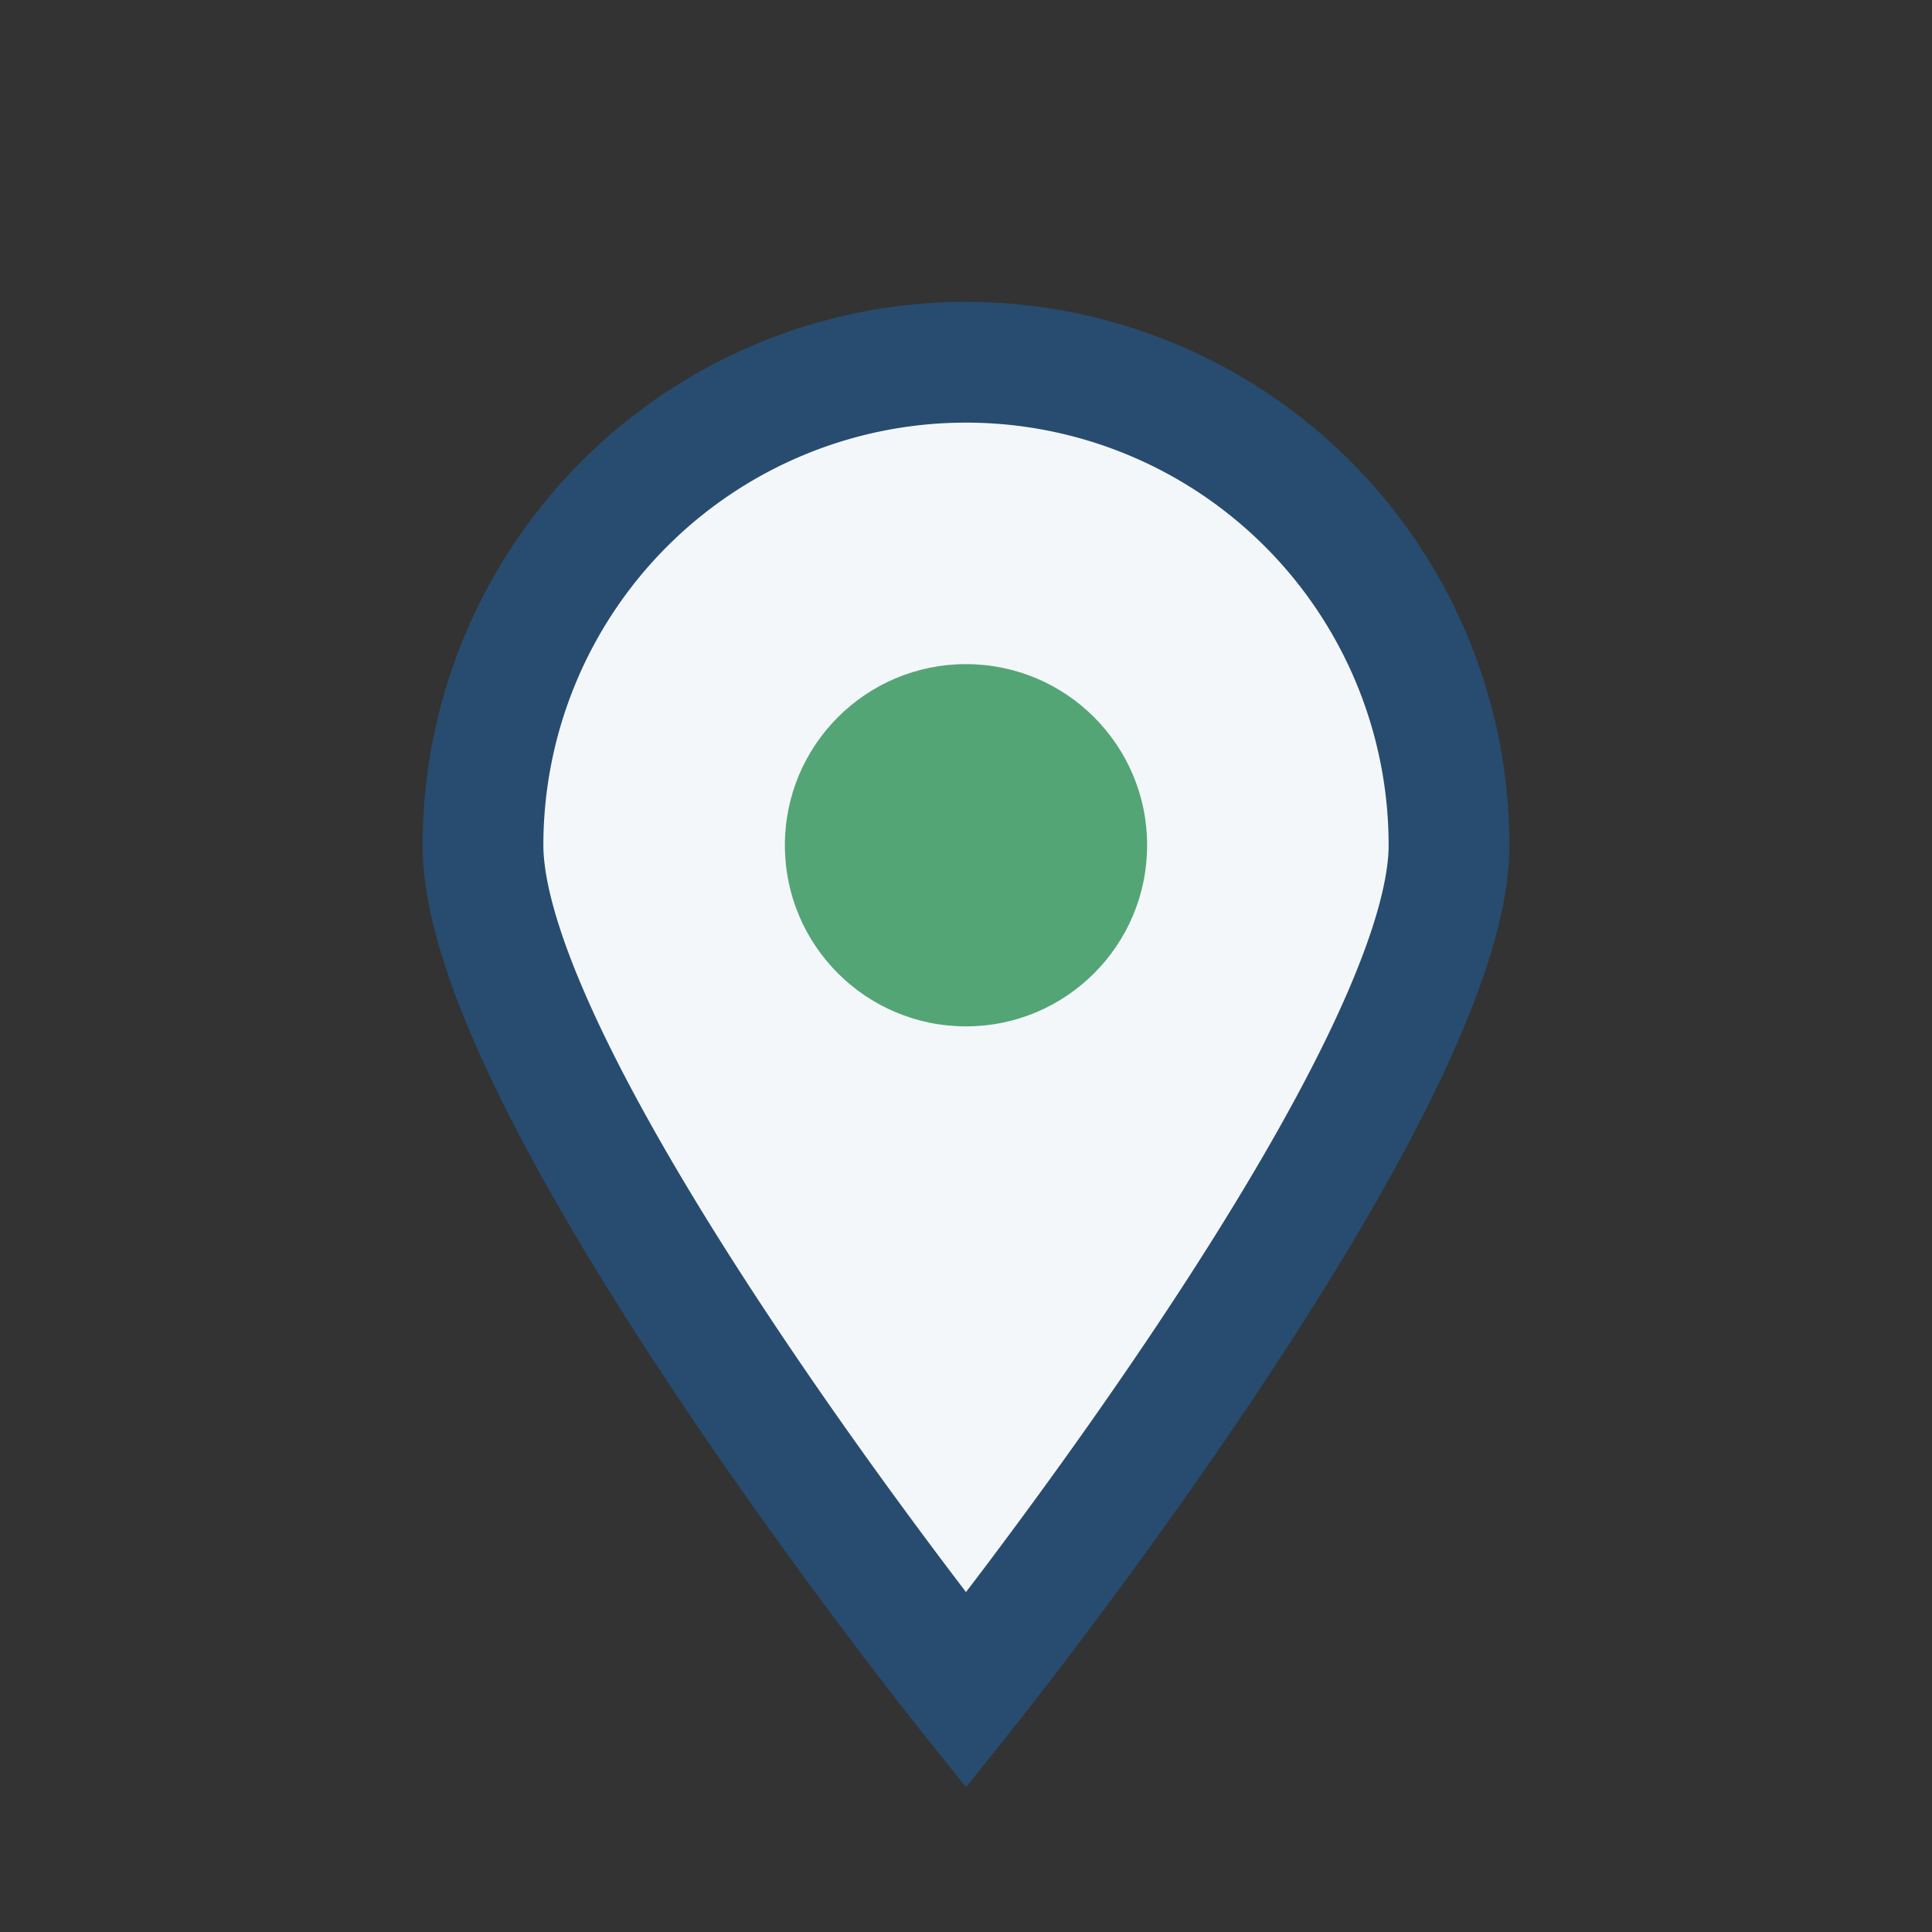 <?xml version="1.0" encoding="UTF-8"?>
<svg xmlns="http://www.w3.org/2000/svg" width="32" height="32" viewBox="0 0 32 32"><rect x="0" y="0" width="32" height="32" fill="#333333" stroke="none"/><path d="M16 28s8-10 8-14a8 8 0 1 0-16 0c0 4 8 14 8 14z" fill="#F4F7FA" stroke="#274C6F" stroke-width="2"/><circle cx="16" cy="14" r="3" fill="#53A575"/></svg>